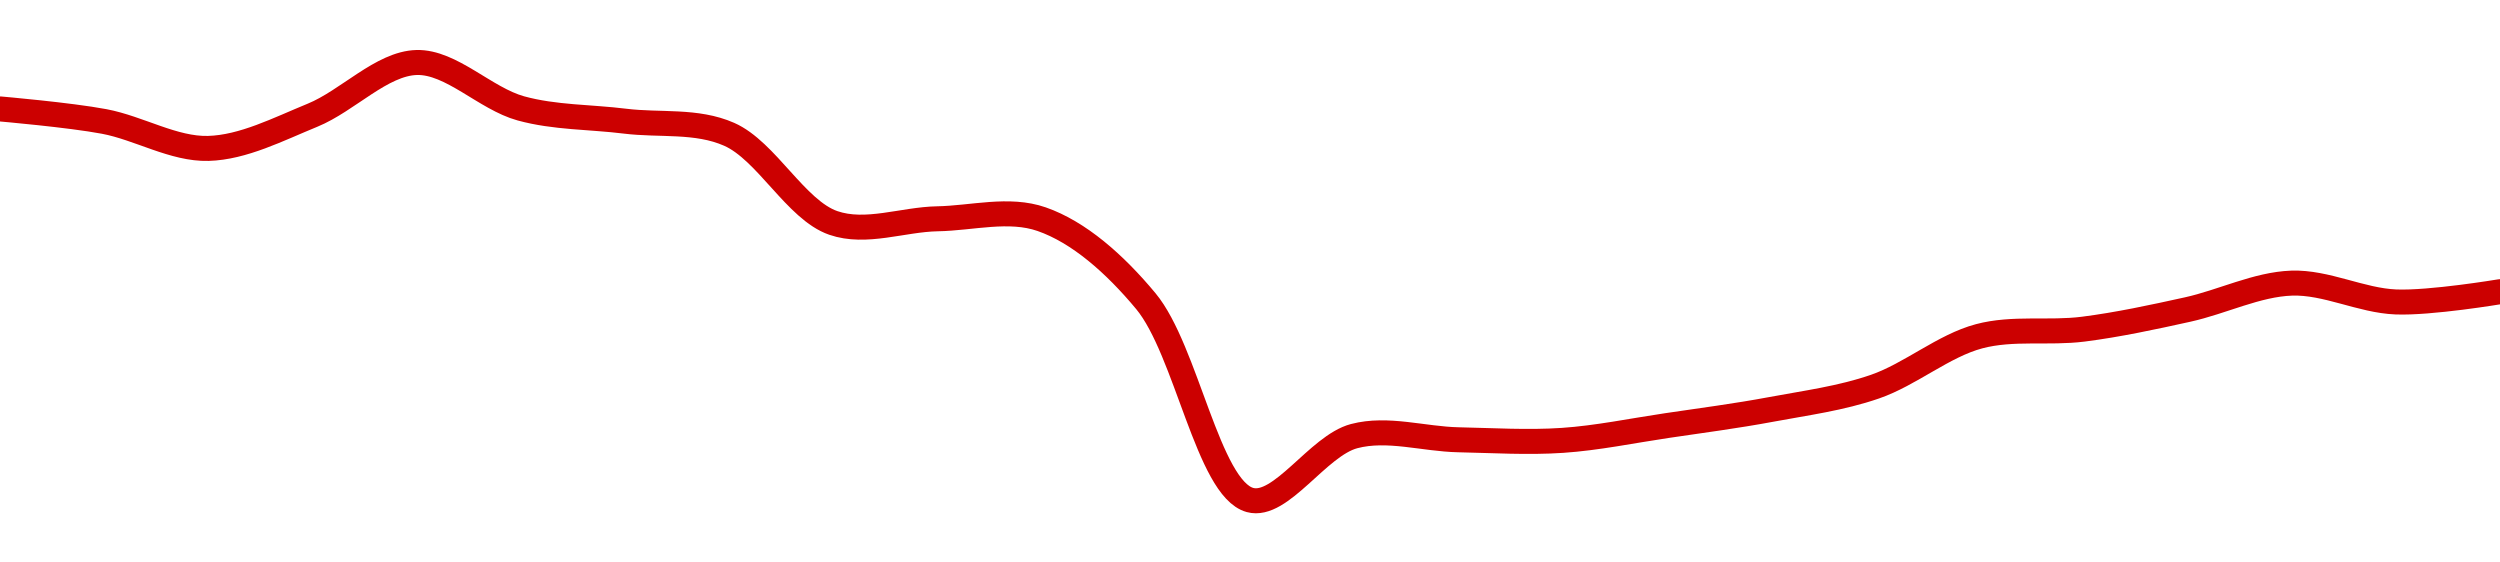 <!-- series1d: [0.135977,0.13573,0.135199,0.135853,0.136892,0.135988,0.135736,0.135477,0.13373,0.133812,0.133804,0.132189,0.12827,0.129529,0.129457,0.129445,0.129736,0.130054,0.130504,0.131497,0.131637,0.132023,0.132544,0.132173,0.132375] -->

<svg width="200" height="45" viewBox="0 0 200 45" xmlns="http://www.w3.org/2000/svg">
  <defs>
    <linearGradient id="grad-area" x1="0" y1="0" x2="0" y2="1">
      <stop offset="0%" stop-color="rgba(255,82,82,.2)" />
      <stop offset="100%" stop-color="rgba(0,0,0,0)" />
    </linearGradient>
  </defs>

  <path d="M0,8.714C0,8.714,5.573,9.196,8.333,9.717C11.129,10.244,13.9,11.949,16.667,11.873C19.456,11.795,22.266,10.337,25,9.218C27.825,8.062,30.538,5.075,33.333,5C36.094,4.926,38.83,7.889,41.667,8.67C44.39,9.419,47.223,9.347,50,9.693C52.778,10.038,55.716,9.59,58.333,10.744C61.32,12.061,63.673,16.802,66.667,17.836C69.28,18.738,72.222,17.553,75,17.503C77.777,17.453,80.704,16.619,83.333,17.535C86.3,18.569,89.168,21.085,91.667,24.091C94.918,28.004,96.654,39.077,100,40C102.469,40.681,105.436,35.652,108.333,34.889C111.009,34.184,113.888,35.125,116.667,35.182C119.444,35.238,122.229,35.418,125,35.23C127.785,35.042,130.557,34.461,133.333,34.049C136.112,33.637,138.897,33.276,141.667,32.758C144.453,32.237,147.277,31.874,150,30.931C152.837,29.95,155.48,27.657,158.333,26.9C161.043,26.181,163.899,26.685,166.667,26.332C169.455,25.976,172.232,25.376,175,24.765C177.787,24.15,180.545,22.747,183.333,22.65C186.101,22.554,188.881,24.044,191.667,24.156C194.437,24.268,200,23.336,200,23.336"
        fill="none"
        stroke="#CC0000"
        stroke-width="2"
        stroke-linejoin="round"
        stroke-linecap="round"
        />
</svg>